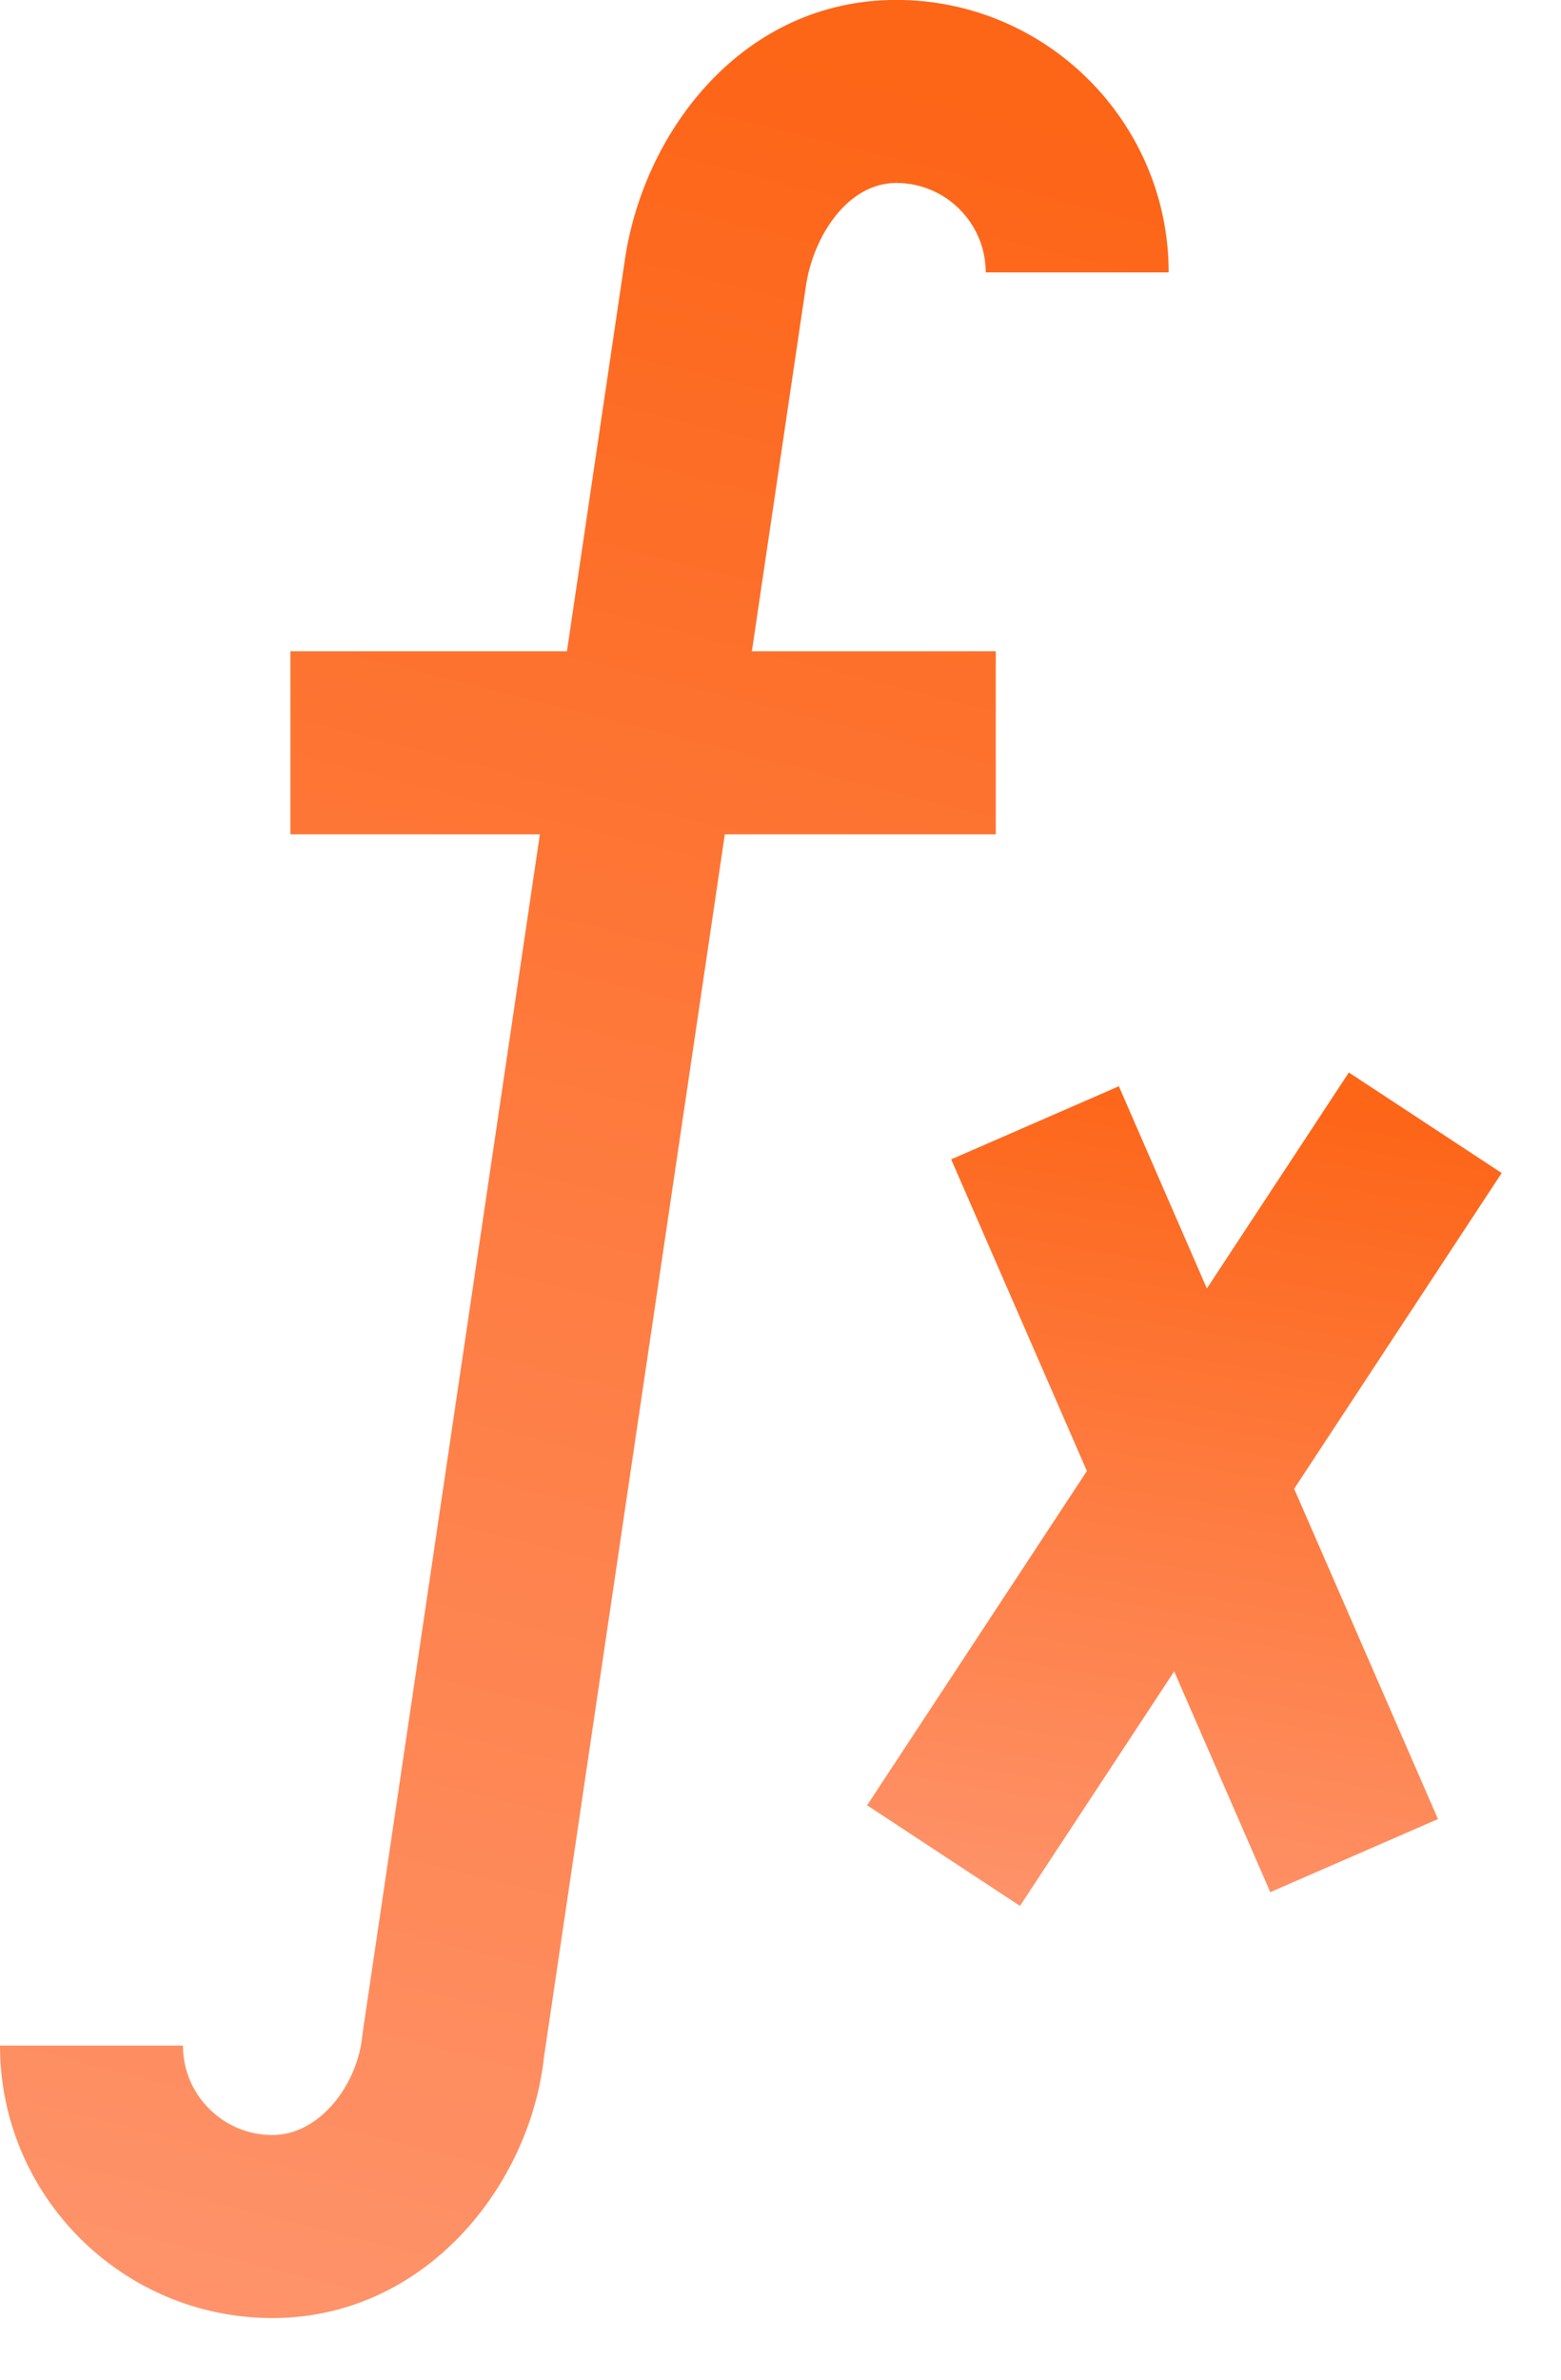 <svg width="21" height="32" viewBox="0 0 21 32" fill="none" xmlns="http://www.w3.org/2000/svg">
<path d="M13.396 11.219V8.758H10.115L10.842 3.845C10.942 3.174 11.403 2.46 12.058 2.46C12.721 2.46 13.261 3 13.261 3.663H15.722C15.722 1.643 14.078 -0.001 12.058 -0.001C10.004 -0.001 8.667 1.75 8.408 3.482L7.627 8.758H3.907V11.219H7.263L4.88 27.327L4.873 27.385C4.808 28.025 4.307 28.71 3.664 28.71C3.001 28.71 2.461 28.17 2.461 27.507H0C0 29.527 1.644 31.171 3.664 31.171C5.719 31.171 7.13 29.392 7.318 27.662L9.751 11.219H13.396V11.219Z" fill="url(#paint0_linear_843_791)"/>
<path d="M20.202 15.774L18.146 14.422L16.236 17.326L15.052 14.607L12.796 15.59L14.622 19.781L11.665 24.276L13.722 25.629L15.796 22.475L17.089 25.444L19.345 24.461L17.41 20.02L20.202 15.774Z" fill="url(#paint1_linear_843_791)"/>
<defs>
<linearGradient id="paint0_linear_843_791" x1="7.861" y1="-0.001" x2="-2.3" y2="40.02" gradientUnits="userSpaceOnUse">
<stop stop-color="#FD6517"/>
<stop offset="1" stop-color="#FFA184"/>
</linearGradient>
<linearGradient id="paint1_linear_843_791" x1="15.934" y1="14.422" x2="13.43" y2="29.317" gradientUnits="userSpaceOnUse">
<stop stop-color="#FD6517"/>
<stop offset="1" stop-color="#FFA184"/>
</linearGradient>
</defs>
</svg>
